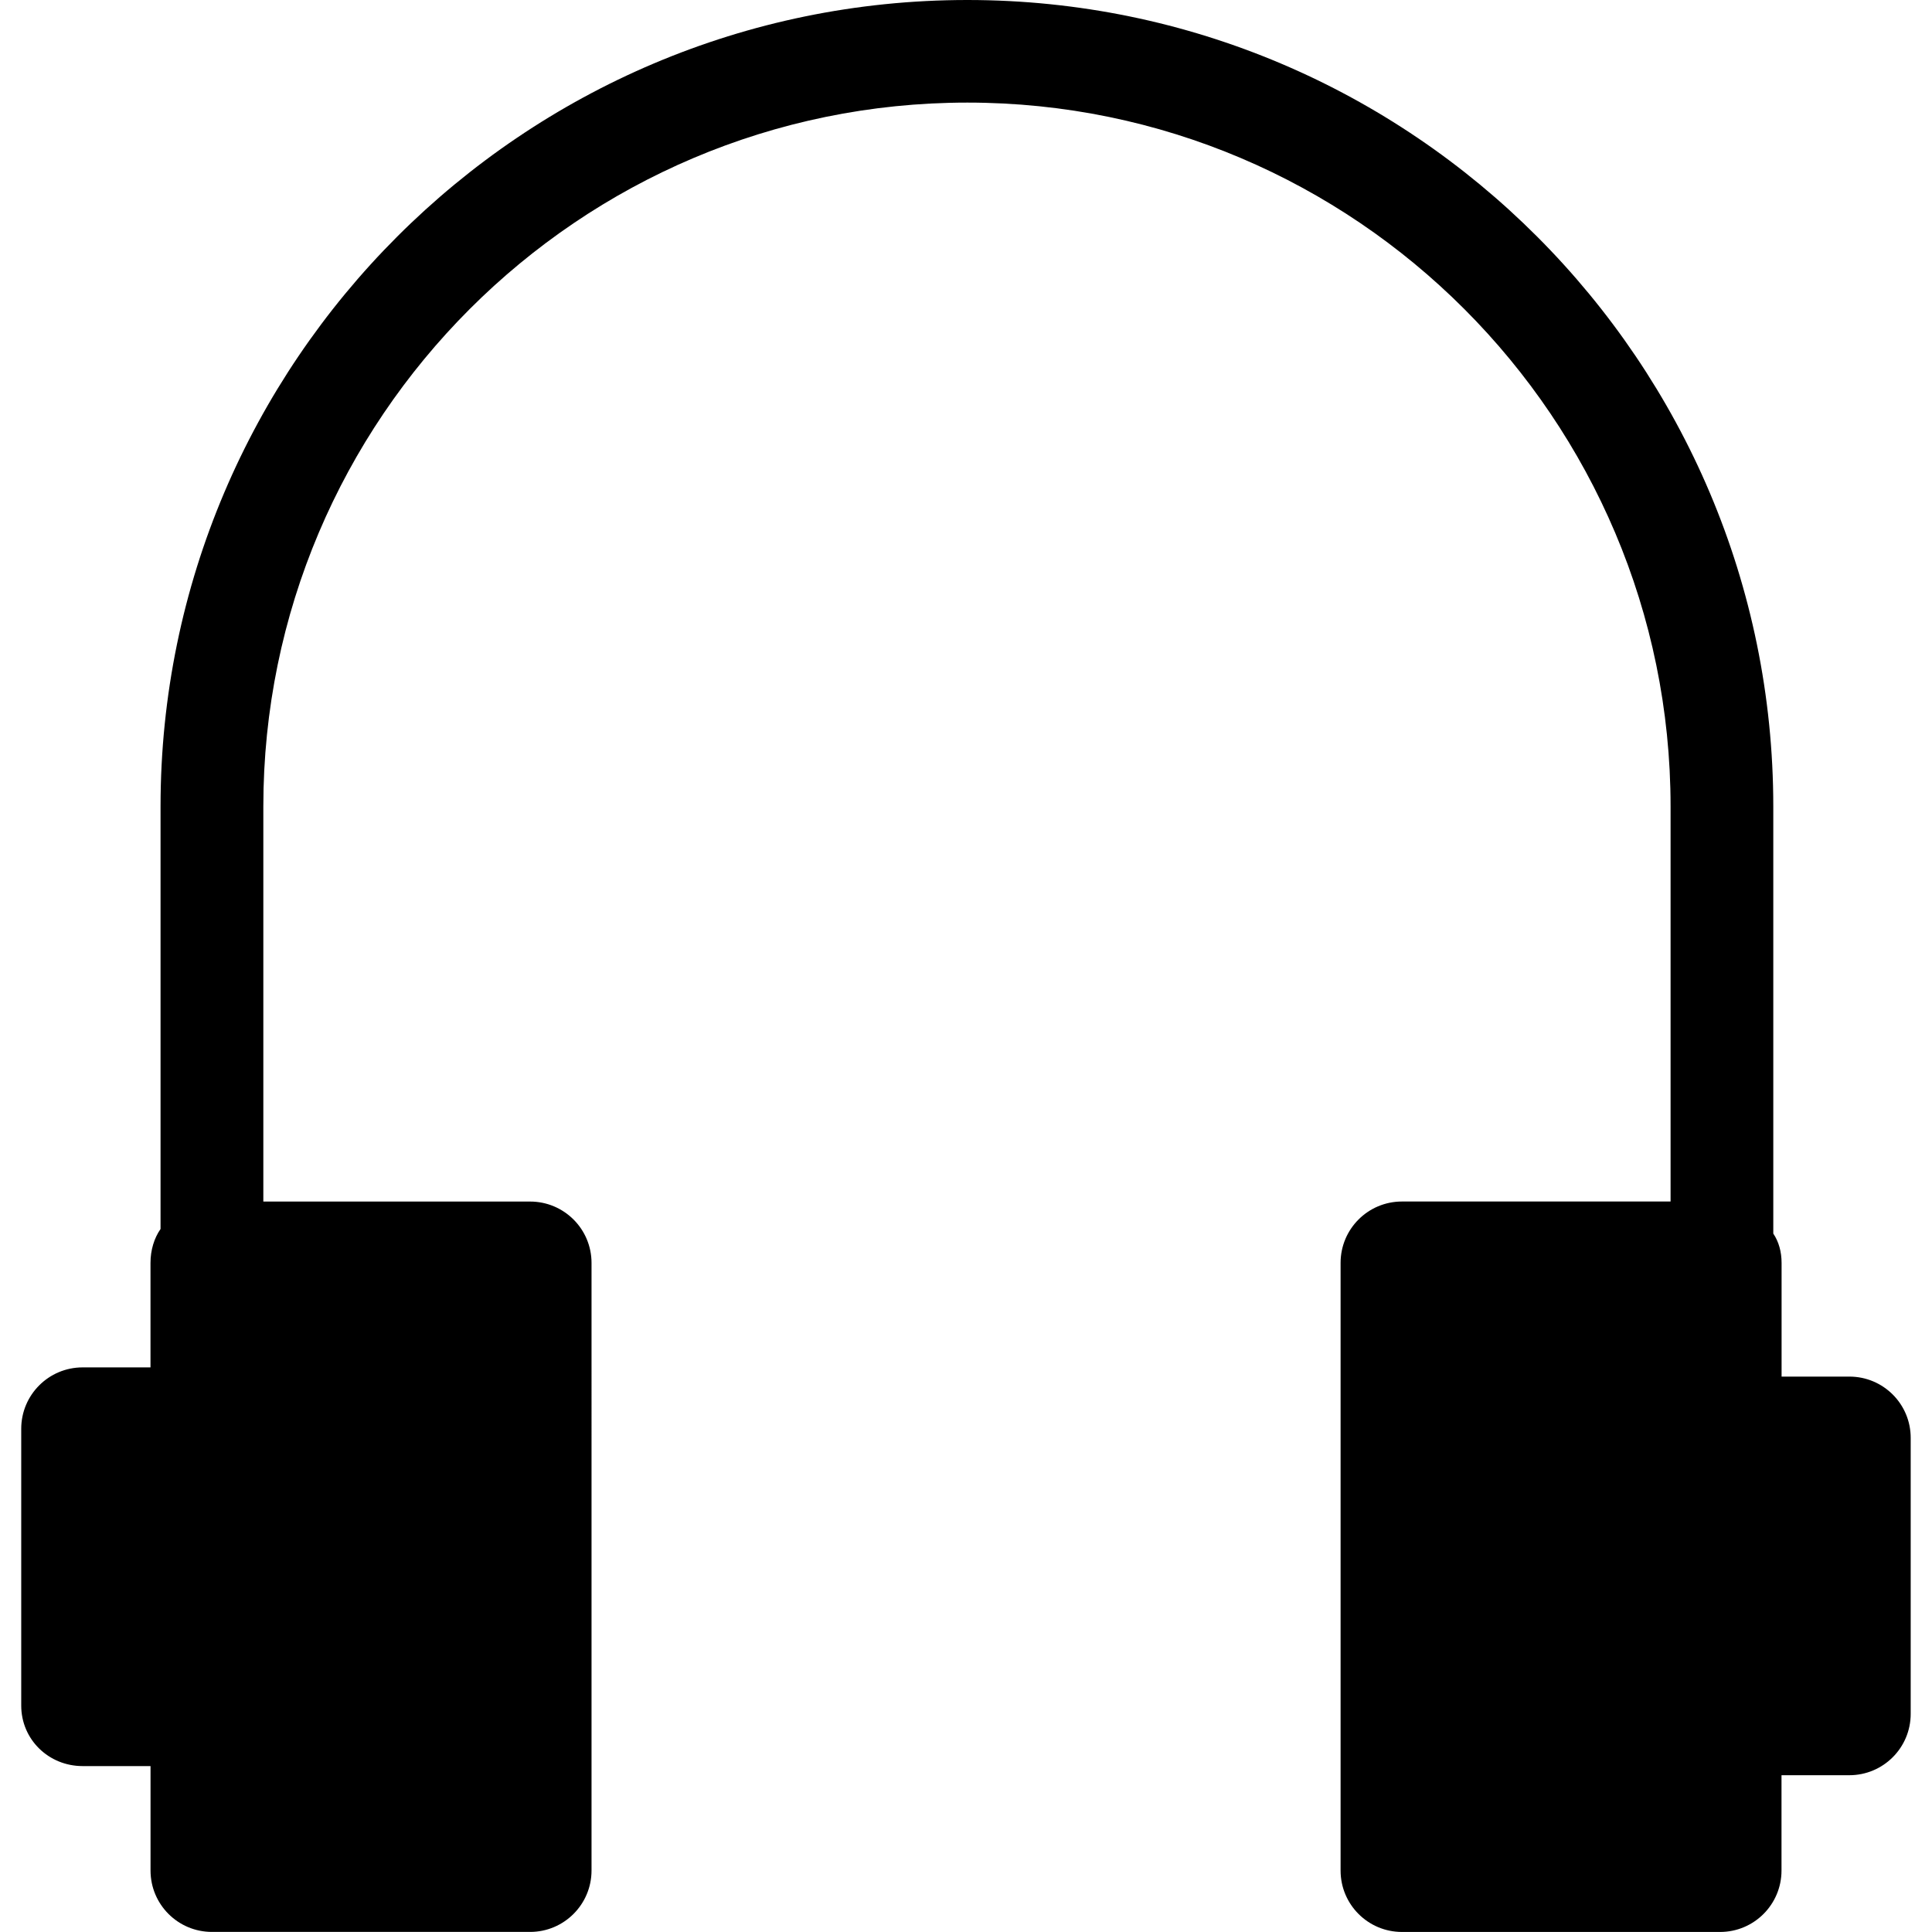 <?xml version="1.0" encoding="iso-8859-1"?>

<!DOCTYPE svg PUBLIC "-//W3C//DTD SVG 1.1//EN" "http://www.w3.org/Graphics/SVG/1.1/DTD/svg11.dtd">

<svg fill="#000000" version="1.1" id="Layer_1" xmlns="http://www.w3.org/2000/svg" xmlns:xlink="http://www.w3.org/1999/xlink" 
	 width="800px" height="800px" viewBox="0 0 49.45 50.561"
	 xml:space="preserve">
<path d="M47.844,36.026h-1.775v-2.976c0-0.287-0.072-0.552-0.217-0.767V21.106C45.852,9.474,36.398,0,24.761,0
	C13.125,0,3.647,9.474,3.646,21.106v11.057c-0.167,0.24-0.263,0.552-0.263,0.888v2.734H1.607C0.719,35.785,0,36.504,0,37.392v7.243
	c0,0.889,0.719,1.584,1.607,1.584h1.777v2.733c0,0.888,0.719,1.607,1.607,1.607h8.326c0.888,0,1.608-0.72,1.608-1.607V33.051
	c0-0.888-0.72-1.606-1.608-1.606H6.336V21.106c0-10.146,8.253-18.421,18.426-18.421c10.148,0,18.402,8.274,18.402,18.421v10.338
	h-7.029c-0.889,0-1.607,0.719-1.607,1.606v15.903c0,0.888,0.719,1.607,1.607,1.607h8.324c0.889,0,1.608-0.72,1.608-1.607v-2.495
	h1.774c0.889,0,1.607-0.719,1.607-1.606v-7.22C49.45,36.745,48.731,36.026,47.844,36.026z"/>
</svg>